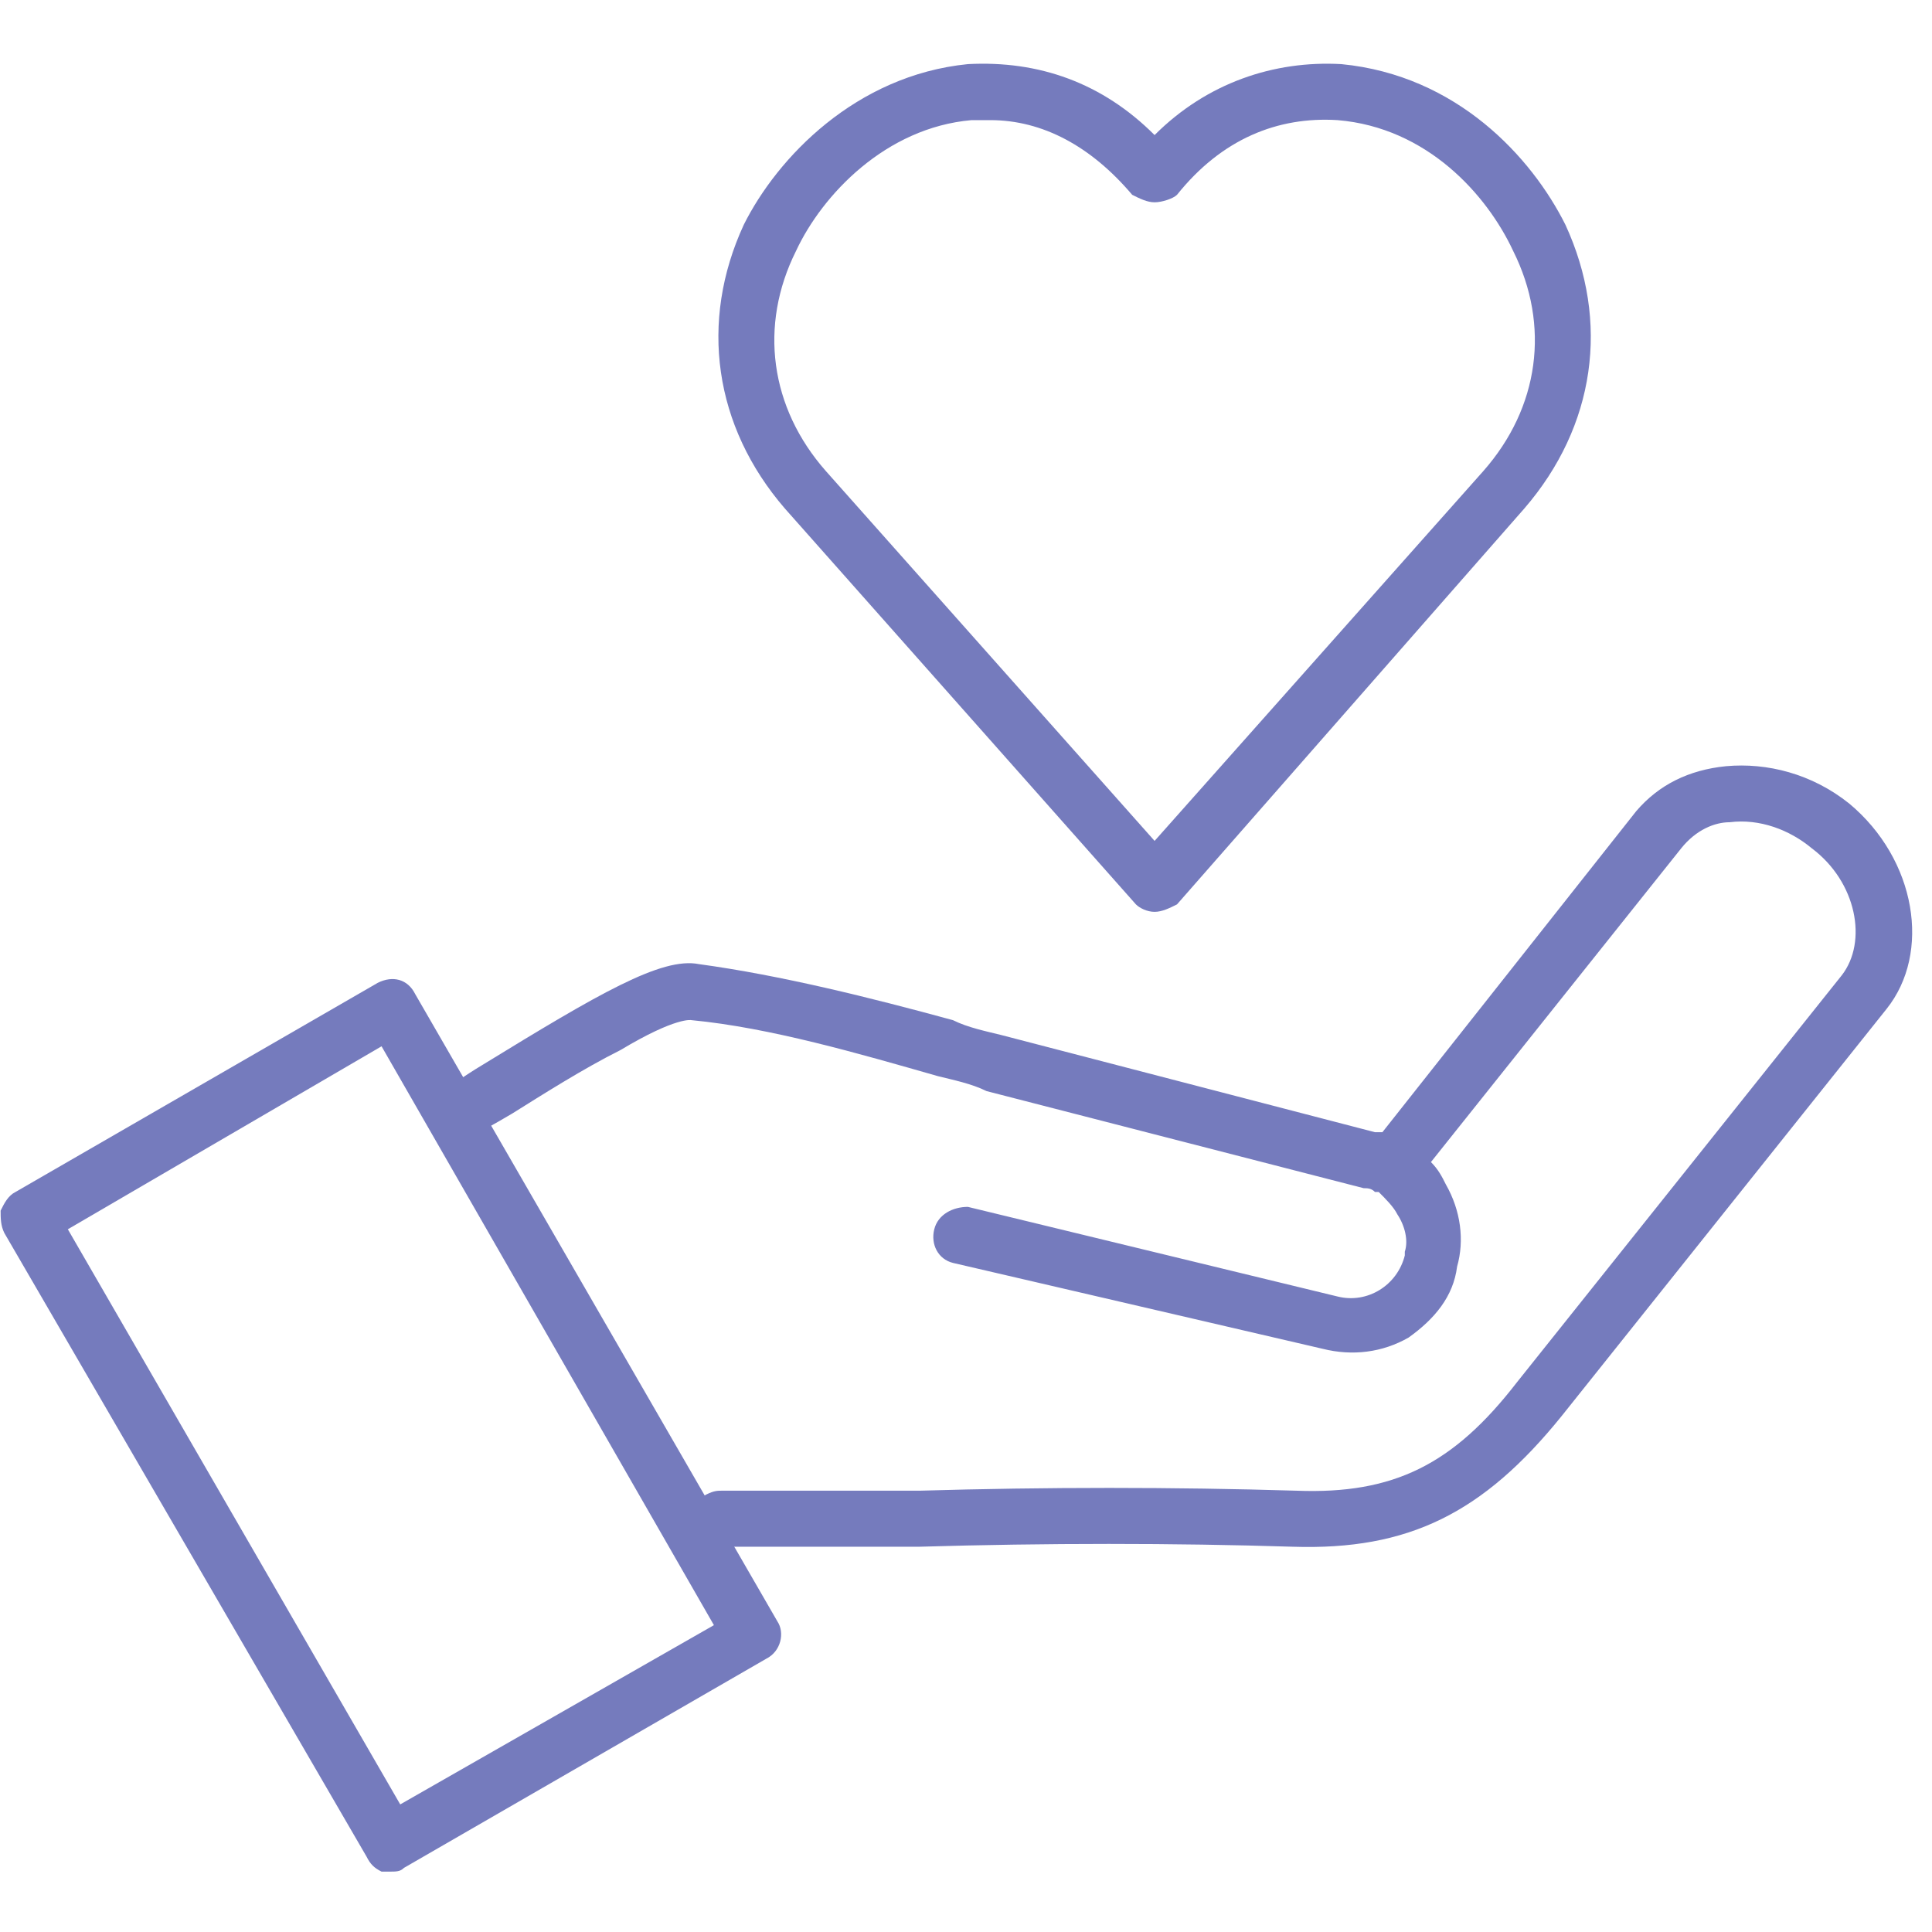 <svg xmlns="http://www.w3.org/2000/svg" xmlns:xlink="http://www.w3.org/1999/xlink" width="500" zoomAndPan="magnify" viewBox="0 0 375 375" height="500" preserveAspectRatio="xMidYMid meet" version="1.0"><defs><clipPath id="a6759a4cb6"><path d="M 0 190 L 152 190 L 152 363.469 L 0 363.469 Z M 0 190 " clip-rule="nonzero"/></clipPath></defs><path fill="#757bbd" d="M 224.105 176.988 C 222.656 176.988 221.207 176.266 220.48 175.539 L 152.344 98.703 C 138.57 82.758 135.672 62.461 144.371 43.613 C 150.895 30.566 166.117 14.617 187.863 12.445 C 201.637 11.719 213.957 16.066 224.105 26.215 C 234.254 16.066 247.301 11.719 260.348 12.445 C 282.82 14.617 297.316 30.566 303.84 43.613 C 312.539 62.461 309.641 82.758 295.867 98.703 L 228.457 175.539 C 227.004 176.266 225.555 176.988 224.105 176.988 Z M 192.211 23.316 C 190.762 23.316 190.035 23.316 188.586 23.316 C 171.914 24.766 159.594 37.812 154.52 48.688 C 147.27 63.184 149.445 79.133 160.316 91.453 L 224.105 163.219 L 287.895 91.453 C 298.77 79.133 300.941 63.184 293.695 48.688 C 288.621 37.812 277.023 24.766 259.625 23.316 C 248.027 22.594 237.152 26.941 228.457 37.812 C 227.73 38.539 225.555 39.266 224.105 39.266 C 222.656 39.266 221.207 38.539 219.758 37.812 C 211.781 28.391 202.359 23.316 192.211 23.316 Z M 192.211 23.316 " fill-opacity="1" fill-rule="evenodd"/><g clip-path="url(#a6759a4cb6)"><path fill="#757bbd" d="M 75.508 363.281 C 75.508 363.281 74.781 363.281 74.059 363.281 C 72.609 362.555 71.883 361.832 71.156 360.383 L 0.844 239.328 C 0.121 237.879 0.121 236.43 0.121 234.98 C 0.844 233.527 1.57 232.078 3.02 231.355 L 73.332 190.762 C 76.23 189.312 79.133 190.035 80.582 192.938 L 150.895 314.715 C 152.344 316.891 151.617 320.516 148.719 321.965 L 78.406 362.555 C 77.684 363.281 76.957 363.281 75.508 363.281 Z M 13.168 238.602 L 77.684 350.234 L 138.57 315.441 L 74.059 203.086 Z M 13.168 238.602 " fill-opacity="1" fill-rule="evenodd"/></g><path fill="#757bbd" d="M 134.945 303.117 C 133.496 303.117 131.324 302.391 130.598 300.219 C 129.148 298.043 129.871 294.418 132.047 292.969 L 137.121 290.07 C 138.57 289.344 139.297 289.344 140.02 289.344 C 152.344 289.344 166.117 289.344 178.438 289.344 C 203.086 288.621 227.73 288.621 251.652 289.344 C 270.496 290.07 282.094 284.27 294.418 268.324 L 357.48 189.312 C 362.555 182.789 360.383 171.191 351.684 164.668 C 347.336 161.043 341.535 158.867 335.734 159.594 C 332.836 159.594 329.211 161.043 326.312 164.668 L 277.746 225.555 C 279.195 227.004 279.922 228.457 280.645 229.906 C 283.547 234.98 284.27 240.777 282.82 245.852 C 282.094 251.652 278.473 256 273.398 259.625 C 268.324 262.523 262.523 263.25 256.727 261.801 L 184.965 245.129 C 182.062 244.402 180.613 241.504 181.34 238.602 C 182.062 235.703 184.965 234.254 187.863 234.254 L 259.625 251.652 C 265.422 253.102 271.223 249.477 272.672 243.676 C 272.672 242.953 272.672 242.953 272.672 242.953 C 273.398 240.777 272.672 237.879 271.223 235.703 C 270.496 234.254 269.047 232.805 267.598 231.355 C 266.875 231.355 266.875 231.355 266.875 231.355 C 266.148 230.629 265.422 230.629 264.699 230.629 L 191.488 211.781 C 188.586 210.332 184.965 209.609 182.062 208.883 C 166.84 204.535 149.445 199.461 134.223 198.012 C 134.223 198.012 131.324 197.285 120.449 203.809 C 113.199 207.434 105.227 212.508 99.43 216.133 C 95.805 218.309 92.906 219.758 90.73 221.207 C 88.555 222.656 84.93 221.93 83.48 219.031 C 82.031 216.855 82.758 213.234 85.656 211.781 C 87.105 211.059 90.004 208.883 93.629 206.711 C 116.102 192.938 128.422 185.688 135.672 187.137 C 151.617 189.312 169.016 193.66 184.965 198.012 C 187.863 199.461 191.488 200.184 194.387 200.91 L 266.875 219.758 C 267.598 219.758 267.598 219.758 268.324 219.758 L 317.613 157.418 C 321.965 152.344 327.762 149.445 335.012 148.719 C 342.984 147.996 351.684 150.168 358.934 155.969 C 371.98 166.84 374.879 184.965 366.18 195.836 L 303.117 274.848 C 287.895 293.695 273.398 300.941 250.926 300.219 C 227.73 299.492 203.086 299.492 178.438 300.219 C 166.117 300.219 153.793 300.219 141.469 300.219 L 137.848 302.391 C 137.121 303.117 136.398 303.117 134.945 303.117 Z M 134.945 303.117 " fill-opacity="1" fill-rule="evenodd"/></svg>